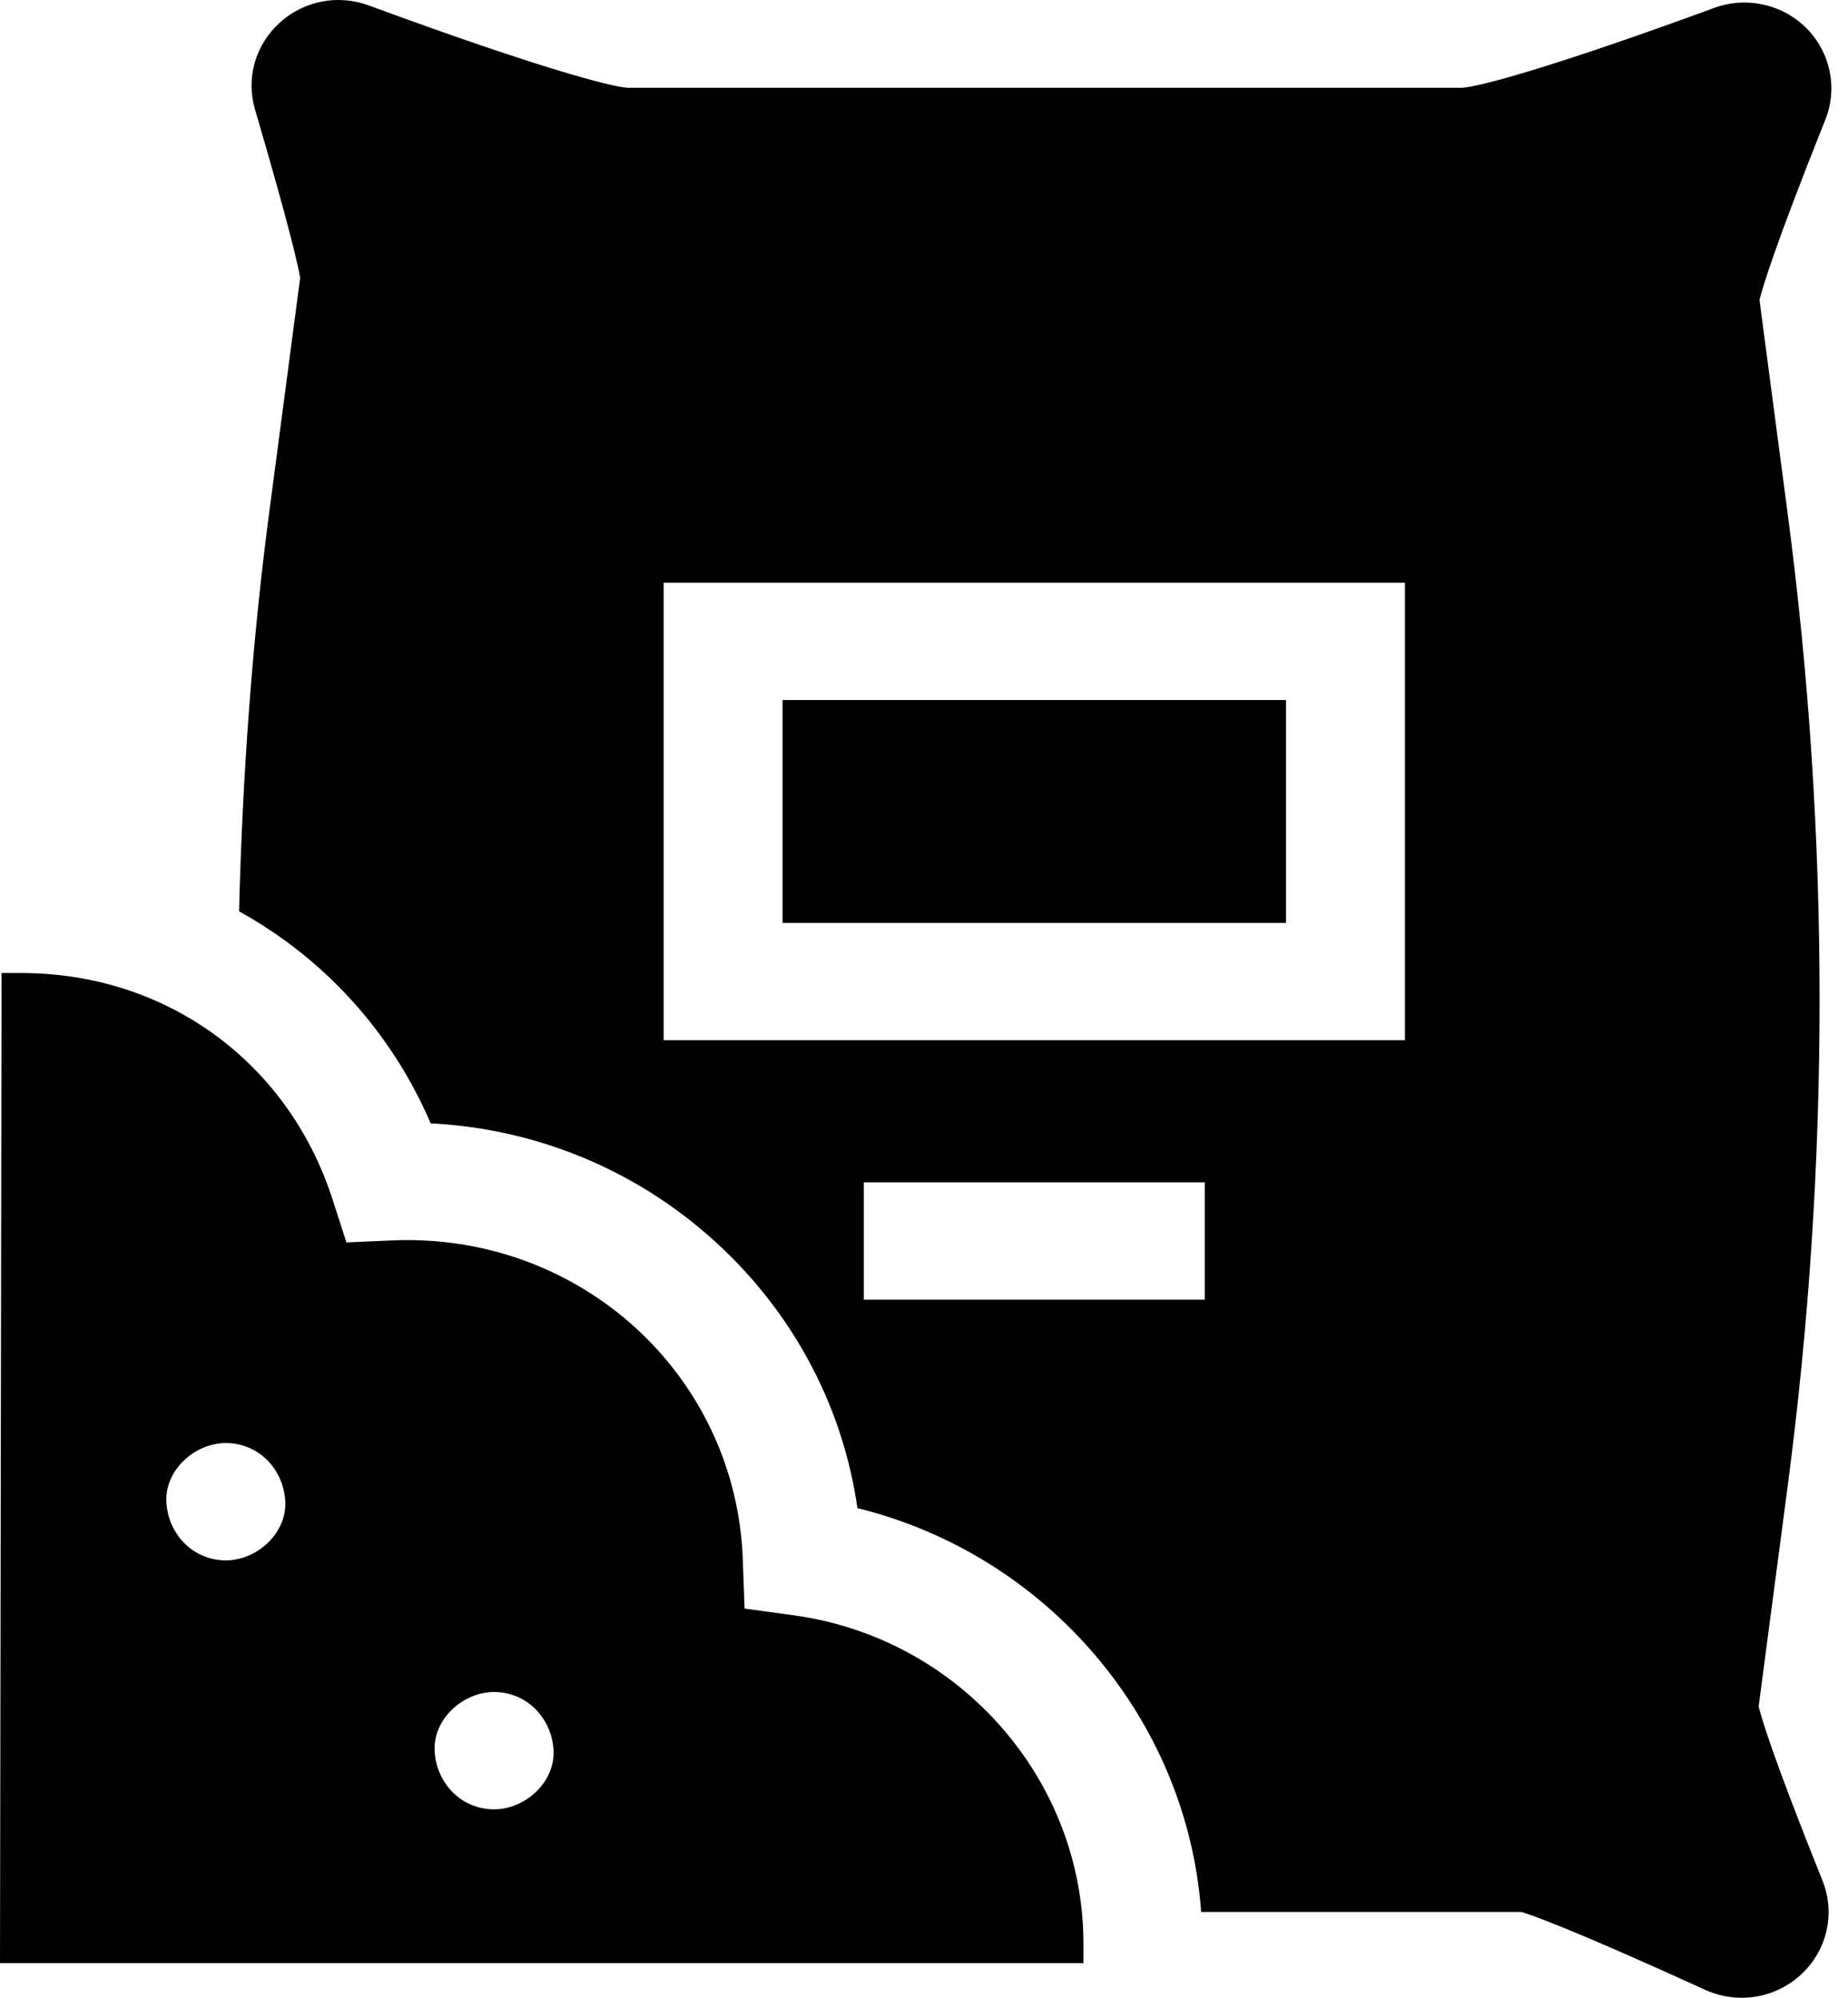 <svg xmlns="http://www.w3.org/2000/svg" width="37" height="40" viewBox="0 0 37 40" fill="none"><path d="M15.668 14.016H25.748V18.479H15.668V14.016Z" fill="black"></path><path d="M35.211 34.166L35.792 29.757C36.644 23.293 36.644 16.747 35.792 10.283L35.228 6.007C35.281 5.785 35.517 4.971 36.545 2.399C36.669 2.09 36.699 1.753 36.632 1.428C36.565 1.102 36.405 0.803 36.169 0.566C35.934 0.329 35.634 0.165 35.306 0.093C34.977 0.02 34.635 0.043 34.32 0.159C30.97 1.388 29.577 1.742 29.279 1.757H12.561C12.256 1.741 10.828 1.377 7.387 0.11C6.767 -0.119 6.08 0.015 5.595 0.459C5.109 0.903 4.922 1.569 5.107 2.196C5.821 4.628 5.977 5.366 6.01 5.561L5.387 10.283C5.056 12.795 4.854 15.514 4.787 18.247C5.111 18.426 5.423 18.625 5.721 18.842C7.003 19.781 7.995 21.031 8.623 22.492C10.819 22.603 12.883 23.486 14.477 25.007C15.949 26.412 16.885 28.227 17.167 30.196C20.959 31.13 23.77 34.413 24.049 38.282H30.463C30.656 38.34 31.445 38.611 34.139 39.84C34.369 39.945 34.619 40 34.872 40C35.307 40 35.734 39.838 36.066 39.529C36.586 39.043 36.752 38.305 36.487 37.648C35.493 35.175 35.263 34.383 35.211 34.166ZM13.287 20.828V11.667H28.129V20.828H13.287ZM17.295 26.022V23.673H24.121V26.022H17.295Z" fill="black"></path><path d="M15.898 32.343L14.908 32.207L14.872 31.222C14.741 27.637 11.789 24.829 8.151 24.829C8.05 24.829 7.948 24.831 7.847 24.836L6.936 24.876L6.659 24.018C5.772 21.262 3.326 19.482 0.427 19.482H0.031L0 39.306H21.692V38.915C21.692 35.621 19.201 32.796 15.898 32.343ZM4.522 31.242C3.854 31.242 3.36 30.704 3.331 30.067C3.302 29.433 3.899 28.893 4.522 28.893C5.189 28.893 5.683 29.431 5.712 30.067C5.741 30.701 5.144 31.242 4.522 31.242ZM9.892 36.227C9.225 36.227 8.73 35.689 8.702 35.052C8.673 34.418 9.269 33.878 9.892 33.878C10.559 33.878 11.054 34.416 11.083 35.052C11.111 35.687 10.515 36.227 9.892 36.227Z" fill="black"></path></svg>